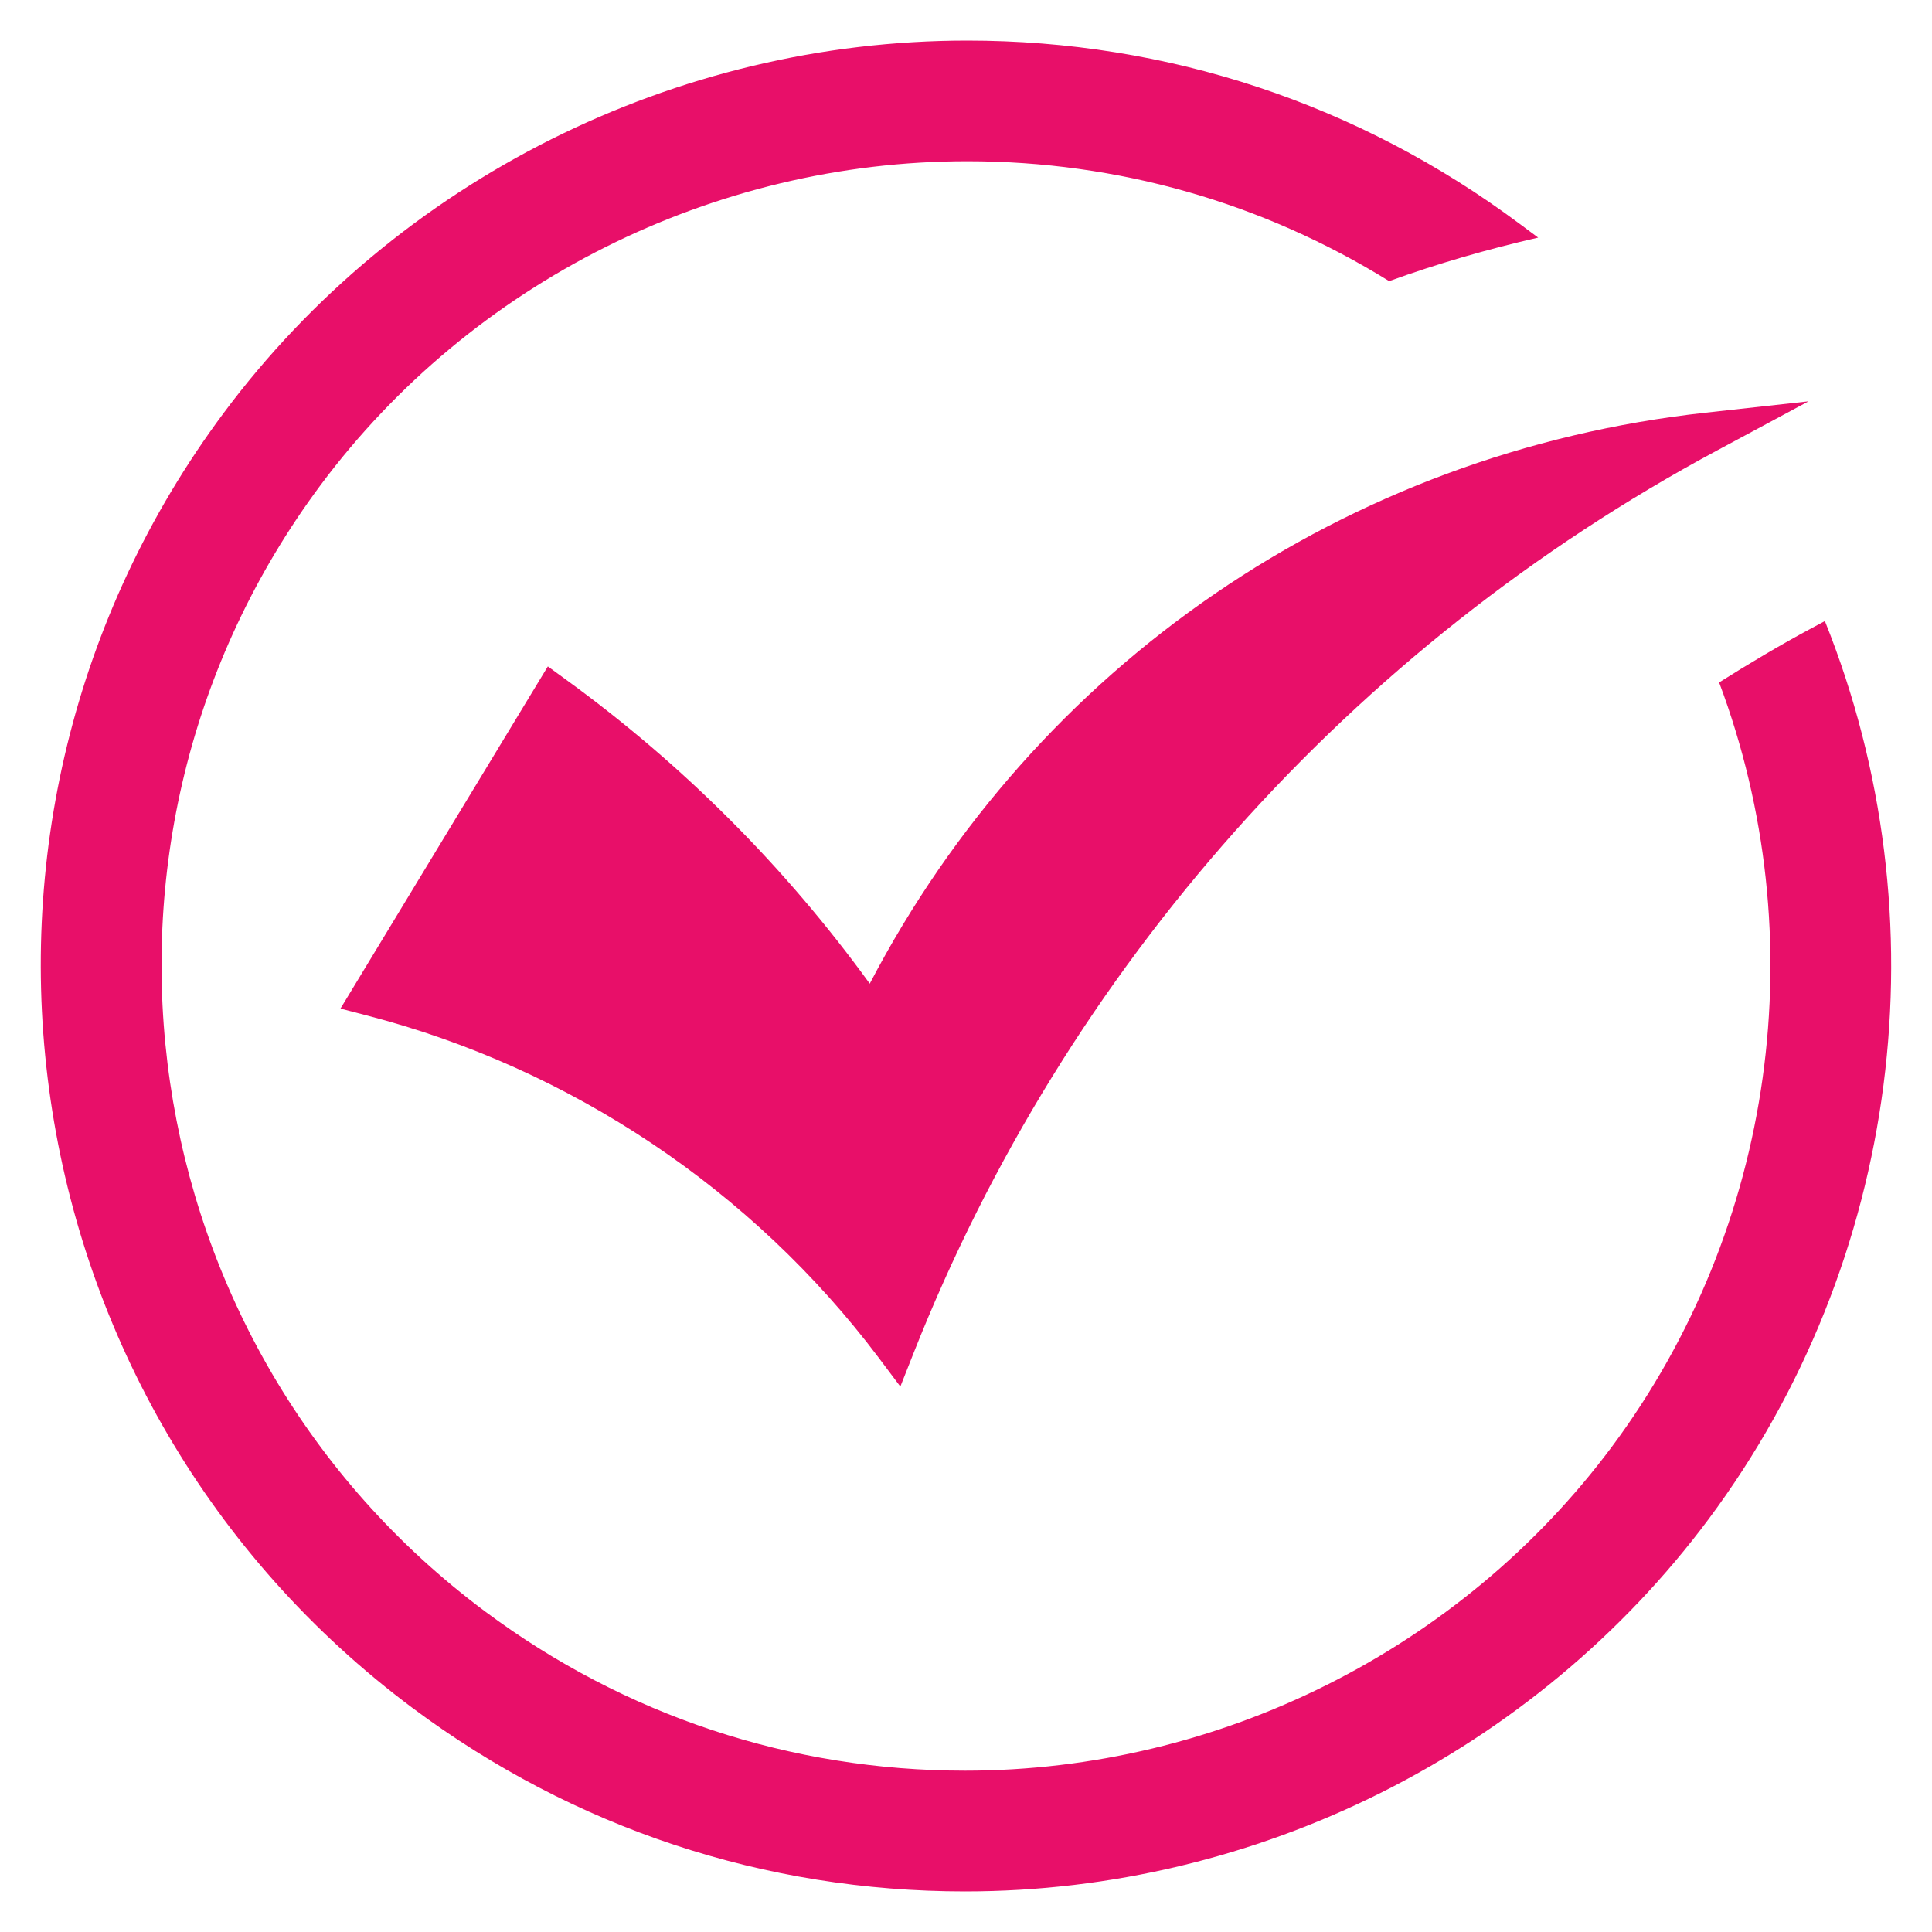 <svg height='300px' width='300px'  fill="#e80f69" xmlns="http://www.w3.org/2000/svg" xmlns:xlink="http://www.w3.org/1999/xlink" version="1.1" x="0px" y="0px" viewBox="0 0 48 48" enable-background="new 0 0 48 48" xml:space="preserve"><path d="M21.832,33.734l0.537,0.715l0.328-0.83c3.791-9.587,10.881-17.552,19.963-22.427l2.273-1.221l-2.564,0.283  c-8.926,0.985-16.625,6.265-20.76,14.185c-2.109-2.907-4.648-5.449-7.56-7.563l-0.438-0.319l-5.152,8.501l0.652,0.17  C14.172,26.537,18.69,29.559,21.832,33.734z"></path><path d="M45.025,15.598c-0.791,0.424-1.56,0.882-2.314,1.357c2.381,6.333,1.391,13.543-2.668,18.994  c-3.752,5.035-9.758,8.043-16.063,8.043c-4.33,0-8.451-1.367-11.924-3.953c-8.843-6.59-10.677-19.146-4.089-27.99  c3.752-5.035,9.759-8.043,16.064-8.043c3.744,0,7.334,1.028,10.482,2.979c1.204-0.437,2.442-0.793,3.702-1.082l-0.471-0.35  C33.752,2.58,29.01,1.008,24.031,1.008c-7.25,0-14.154,3.457-18.471,9.249c-7.576,10.171-5.467,24.61,4.701,32.186  c3.996,2.977,8.736,4.549,13.712,4.549h0.004c7.249,0,14.155-3.459,18.473-9.25c4.768-6.4,5.856-14.918,2.889-22.312L45.025,15.598z  "></path></svg>